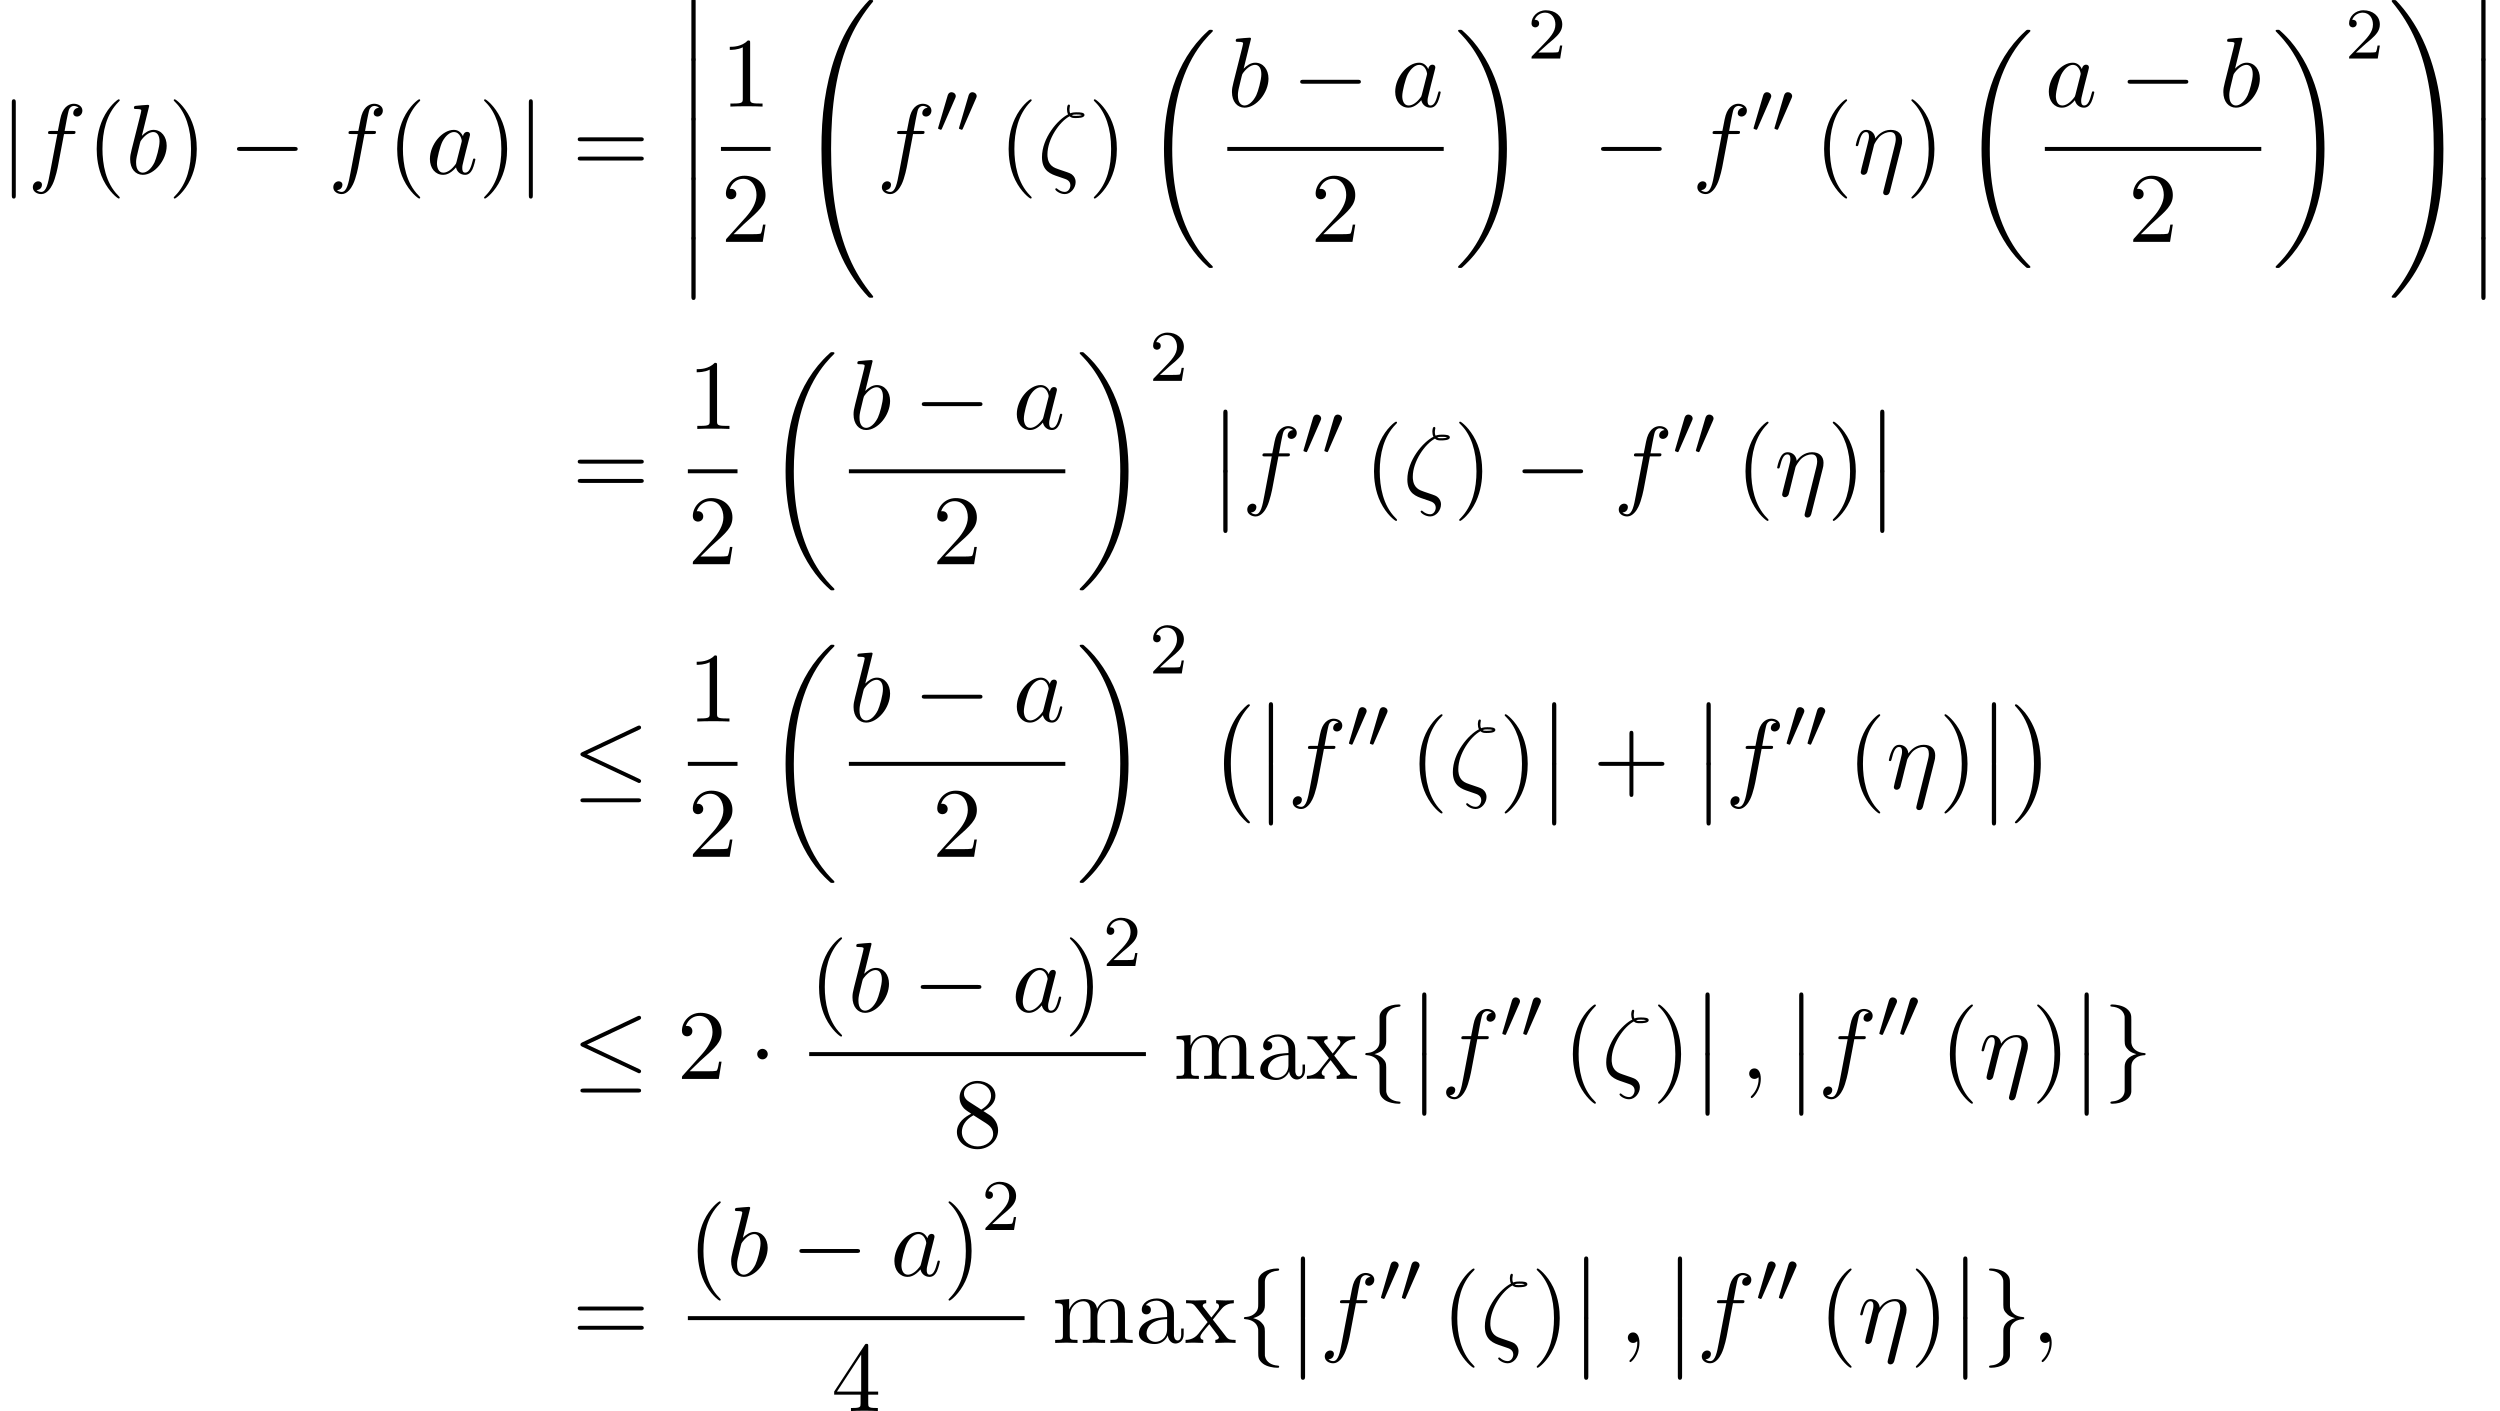 <?xml version='1.0' encoding='UTF-8'?>
<!-- This file was generated by dvisvgm 2.13.3 -->
<svg version='1.1' xmlns='http://www.w3.org/2000/svg' xmlns:xlink='http://www.w3.org/1999/xlink' width='274.704pt' height='155.048pt' viewBox='95.774 69.738 274.704 155.048'>
<defs>
<path id='g4-50' d='M2.248-1.626C2.375-1.745 2.71-2.008 2.837-2.12C3.332-2.574 3.802-3.013 3.802-3.738C3.802-4.686 3.005-5.3 2.008-5.3C1.052-5.3 .422-4.575 .422-3.866C.422-3.475 .733-3.419 .845-3.419C1.012-3.419 1.259-3.539 1.259-3.842C1.259-4.256 .861-4.256 .765-4.256C.996-4.838 1.53-5.037 1.921-5.037C2.662-5.037 3.045-4.407 3.045-3.738C3.045-2.909 2.463-2.303 1.522-1.339L.518-.303C.422-.215 .422-.199 .422 0H3.571L3.802-1.427H3.555C3.531-1.267 3.467-.869 3.371-.717C3.324-.654 2.718-.654 2.59-.654H1.172L2.248-1.626Z'/>
<path id='g2-0' d='M7.189-2.509C7.375-2.509 7.571-2.509 7.571-2.727S7.375-2.945 7.189-2.945H1.287C1.102-2.945 .905-2.945 .905-2.727S1.102-2.509 1.287-2.509H7.189Z'/>
<path id='g2-1' d='M2.095-2.727C2.095-3.044 1.833-3.305 1.516-3.305S.938-3.044 .938-2.727S1.2-2.149 1.516-2.149S2.095-2.411 2.095-2.727Z'/>
<path id='g2-20' d='M7.364-6.48C7.484-6.535 7.571-6.589 7.571-6.72C7.571-6.84 7.484-6.938 7.353-6.938C7.298-6.938 7.2-6.895 7.156-6.873L1.124-4.025C.938-3.938 .905-3.862 .905-3.775C.905-3.676 .971-3.6 1.124-3.535L7.156-.698C7.298-.622 7.32-.622 7.353-.622C7.473-.622 7.571-.72 7.571-.84C7.571-.938 7.527-1.004 7.342-1.091L1.636-3.775L7.364-6.48ZM7.189 1.495C7.375 1.495 7.571 1.495 7.571 1.276S7.342 1.058 7.178 1.058H1.298C1.135 1.058 .905 1.058 .905 1.276S1.102 1.495 1.287 1.495H7.189Z'/>
<path id='g2-102' d='M3.087-6.731C3.087-7.167 3.371-7.865 4.56-7.942C4.615-7.953 4.658-7.996 4.658-8.062C4.658-8.182 4.571-8.182 4.451-8.182C3.36-8.182 2.367-7.625 2.356-6.818V-4.331C2.356-3.905 2.356-3.556 1.92-3.196C1.538-2.88 1.124-2.858 .884-2.847C.829-2.836 .785-2.793 .785-2.727C.785-2.618 .851-2.618 .96-2.607C1.68-2.564 2.204-2.171 2.324-1.636C2.356-1.516 2.356-1.495 2.356-1.102V1.058C2.356 1.516 2.356 1.865 2.88 2.28C3.305 2.607 4.025 2.727 4.451 2.727C4.571 2.727 4.658 2.727 4.658 2.607C4.658 2.498 4.593 2.498 4.484 2.487C3.796 2.444 3.262 2.095 3.12 1.538C3.087 1.44 3.087 1.418 3.087 1.025V-1.265C3.087-1.767 3-1.953 2.651-2.302C2.422-2.531 2.105-2.64 1.8-2.727C2.695-2.978 3.087-3.48 3.087-4.113V-6.731Z'/>
<path id='g2-103' d='M2.356 1.276C2.356 1.713 2.073 2.411 .884 2.487C.829 2.498 .785 2.542 .785 2.607C.785 2.727 .905 2.727 1.004 2.727C2.062 2.727 3.076 2.193 3.087 1.364V-1.124C3.087-1.549 3.087-1.898 3.524-2.258C3.905-2.575 4.32-2.596 4.56-2.607C4.615-2.618 4.658-2.662 4.658-2.727C4.658-2.836 4.593-2.836 4.484-2.847C3.764-2.891 3.24-3.284 3.12-3.818C3.087-3.938 3.087-3.96 3.087-4.353V-6.513C3.087-6.971 3.087-7.32 2.564-7.735C2.127-8.073 1.375-8.182 1.004-8.182C.905-8.182 .785-8.182 .785-8.062C.785-7.953 .851-7.953 .96-7.942C1.647-7.898 2.182-7.549 2.324-6.993C2.356-6.895 2.356-6.873 2.356-6.48V-4.189C2.356-3.687 2.444-3.502 2.793-3.153C3.022-2.924 3.338-2.815 3.644-2.727C2.749-2.476 2.356-1.975 2.356-1.342V1.276Z'/>
<path id='g2-106' d='M1.735-7.789C1.735-7.985 1.735-8.182 1.516-8.182S1.298-7.985 1.298-7.789V2.335C1.298 2.531 1.298 2.727 1.516 2.727S1.735 2.531 1.735 2.335V-7.789Z'/>
<path id='g1-48' d='M2.112-3.778C2.152-3.881 2.184-3.937 2.184-4.017C2.184-4.28 1.945-4.455 1.722-4.455C1.403-4.455 1.315-4.176 1.283-4.065L.271-.63C.239-.534 .239-.51 .239-.502C.239-.43 .287-.414 .367-.391C.51-.327 .526-.327 .542-.327C.566-.327 .614-.327 .669-.462L2.112-3.778Z'/>
<path id='g3-16' d='M3.535-6.316C3.731-6.12 3.982-6.12 4.2-6.12C4.473-6.12 5.171-6.12 5.171-6.458C5.171-6.731 4.735-6.753 4.298-6.753C4.178-6.753 3.884-6.753 3.6-6.644C3.545-6.775 3.524-6.829 3.524-7.058C3.524-7.211 3.578-7.44 3.578-7.462C3.578-7.549 3.524-7.604 3.447-7.604C3.251-7.604 3.251-7.102 3.251-7.069C3.251-6.884 3.284-6.687 3.371-6.524C2.225-5.945 .502-3.938 .502-1.822C.502-.284 1.495 .044 2.28 .305C2.607 .425 2.629 .425 2.945 .535C3.175 .611 3.622 .764 3.622 1.276C3.622 1.571 3.415 1.996 3.011 1.996C2.727 1.996 2.433 1.865 2.204 1.669C2.127 1.604 2.116 1.593 2.073 1.593C2.018 1.593 1.964 1.636 1.964 1.713C1.964 1.822 2.433 2.236 3.011 2.236C3.687 2.236 4.2 1.538 4.2 .916C4.2 .502 3.993 .273 3.905 .185C3.72-.022 3.513-.087 2.869-.305C1.996-.6 1.822-.655 1.56-.884C1.102-1.298 1.102-1.92 1.102-2.127C1.102-3.818 2.433-5.727 3.535-6.316ZM3.785-6.436C3.949-6.513 4.145-6.513 4.287-6.513C4.647-6.513 4.691-6.502 4.887-6.447C4.8-6.415 4.691-6.36 4.211-6.36C3.982-6.36 3.905-6.36 3.785-6.436Z'/>
<path id='g3-17' d='M5.324-3.022C5.378-3.218 5.411-3.36 5.411-3.655C5.411-4.364 4.975-4.822 4.156-4.822C3.295-4.822 2.727-4.255 2.465-3.873C2.411-4.495 1.953-4.822 1.462-4.822C.96-4.822 .753-4.396 .655-4.2C.458-3.829 .316-3.175 .316-3.142C.316-3.033 .425-3.033 .447-3.033C.556-3.033 .567-3.044 .633-3.284C.818-4.058 1.036-4.582 1.429-4.582C1.615-4.582 1.767-4.495 1.767-4.08C1.767-3.851 1.735-3.731 1.593-3.164L.96-.644C.927-.48 .862-.229 .862-.175C.862 .022 1.015 .12 1.178 .12C1.309 .12 1.505 .033 1.582-.185C1.593-.207 1.724-.72 1.789-.993L2.029-1.975C2.095-2.215 2.16-2.455 2.215-2.705C2.236-2.771 2.324-3.131 2.335-3.196C2.367-3.295 2.705-3.905 3.076-4.2C3.316-4.375 3.655-4.582 4.124-4.582S4.713-4.211 4.713-3.818C4.713-3.764 4.713-3.567 4.604-3.131L3.36 1.887C3.327 2.018 3.327 2.04 3.327 2.062C3.327 2.225 3.447 2.356 3.633 2.356C3.971 2.356 4.047 2.04 4.08 1.92L5.324-3.022Z'/>
<path id='g3-59' d='M2.215-.011C2.215-.731 1.942-1.156 1.516-1.156C1.156-1.156 .938-.884 .938-.578C.938-.284 1.156 0 1.516 0C1.647 0 1.789-.044 1.898-.142C1.931-.164 1.942-.175 1.953-.175S1.975-.164 1.975-.011C1.975 .796 1.593 1.451 1.233 1.811C1.113 1.931 1.113 1.953 1.113 1.985C1.113 2.062 1.167 2.105 1.222 2.105C1.342 2.105 2.215 1.265 2.215-.011Z'/>
<path id='g3-97' d='M4.069-4.124C3.873-4.527 3.556-4.822 3.065-4.822C1.789-4.822 .436-3.218 .436-1.625C.436-.6 1.036 .12 1.887 .12C2.105 .12 2.651 .076 3.305-.698C3.393-.24 3.775 .12 4.298 .12C4.68 .12 4.931-.131 5.105-.48C5.291-.873 5.433-1.538 5.433-1.56C5.433-1.669 5.335-1.669 5.302-1.669C5.193-1.669 5.182-1.625 5.149-1.473C4.964-.764 4.767-.12 4.32-.12C4.025-.12 3.993-.404 3.993-.622C3.993-.862 4.015-.949 4.135-1.429C4.255-1.887 4.276-1.996 4.375-2.411L4.767-3.938C4.844-4.244 4.844-4.265 4.844-4.309C4.844-4.495 4.713-4.604 4.527-4.604C4.265-4.604 4.102-4.364 4.069-4.124ZM3.36-1.298C3.305-1.102 3.305-1.08 3.142-.895C2.662-.295 2.215-.12 1.909-.12C1.364-.12 1.211-.72 1.211-1.145C1.211-1.691 1.56-3.033 1.811-3.535C2.149-4.178 2.64-4.582 3.076-4.582C3.785-4.582 3.938-3.687 3.938-3.622S3.916-3.491 3.905-3.436L3.36-1.298Z'/>
<path id='g3-98' d='M2.607-7.451C2.607-7.462 2.607-7.571 2.465-7.571C2.215-7.571 1.418-7.484 1.135-7.462C1.047-7.451 .927-7.44 .927-7.244C.927-7.113 1.025-7.113 1.189-7.113C1.713-7.113 1.735-7.036 1.735-6.927C1.735-6.851 1.636-6.48 1.582-6.251L.687-2.695C.556-2.149 .513-1.975 .513-1.593C.513-.556 1.091 .12 1.898 .12C3.185 .12 4.527-1.505 4.527-3.076C4.527-4.069 3.949-4.822 3.076-4.822C2.575-4.822 2.127-4.505 1.8-4.167L2.607-7.451ZM1.582-3.327C1.647-3.567 1.647-3.589 1.745-3.709C2.28-4.418 2.771-4.582 3.055-4.582C3.447-4.582 3.742-4.255 3.742-3.556C3.742-2.913 3.382-1.658 3.185-1.244C2.825-.513 2.324-.12 1.898-.12C1.527-.12 1.167-.415 1.167-1.222C1.167-1.429 1.167-1.636 1.342-2.324L1.582-3.327Z'/>
<path id='g3-102' d='M4.004-4.364H4.942C5.16-4.364 5.269-4.364 5.269-4.582C5.269-4.702 5.16-4.702 4.975-4.702H4.069L4.298-5.945C4.342-6.175 4.495-6.949 4.56-7.08C4.658-7.287 4.844-7.451 5.073-7.451C5.116-7.451 5.4-7.451 5.607-7.255C5.127-7.211 5.018-6.829 5.018-6.665C5.018-6.415 5.215-6.284 5.422-6.284C5.705-6.284 6.022-6.524 6.022-6.938C6.022-7.44 5.52-7.691 5.073-7.691C4.702-7.691 4.015-7.495 3.687-6.415C3.622-6.185 3.589-6.076 3.327-4.702H2.575C2.367-4.702 2.247-4.702 2.247-4.495C2.247-4.364 2.345-4.364 2.553-4.364H3.273L2.455-.055C2.258 1.004 2.073 1.996 1.505 1.996C1.462 1.996 1.189 1.996 .982 1.8C1.484 1.767 1.582 1.375 1.582 1.211C1.582 .96 1.385 .829 1.178 .829C.895 .829 .578 1.069 .578 1.484C.578 1.975 1.058 2.236 1.505 2.236C2.105 2.236 2.542 1.593 2.738 1.178C3.087 .491 3.338-.829 3.349-.905L4.004-4.364Z'/>
<path id='g5-40' d='M3.611 2.618C3.611 2.585 3.611 2.564 3.425 2.378C2.062 1.004 1.713-1.058 1.713-2.727C1.713-4.625 2.127-6.524 3.469-7.887C3.611-8.018 3.611-8.04 3.611-8.073C3.611-8.149 3.567-8.182 3.502-8.182C3.393-8.182 2.411-7.44 1.767-6.055C1.211-4.855 1.08-3.644 1.08-2.727C1.08-1.876 1.2-.556 1.8 .676C2.455 2.018 3.393 2.727 3.502 2.727C3.567 2.727 3.611 2.695 3.611 2.618Z'/>
<path id='g5-41' d='M3.153-2.727C3.153-3.578 3.033-4.898 2.433-6.131C1.778-7.473 .84-8.182 .731-8.182C.665-8.182 .622-8.138 .622-8.073C.622-8.04 .622-8.018 .829-7.822C1.898-6.742 2.52-5.007 2.52-2.727C2.52-.862 2.116 1.058 .764 2.433C.622 2.564 .622 2.585 .622 2.618C.622 2.684 .665 2.727 .731 2.727C.84 2.727 1.822 1.985 2.465 .6C3.022-.6 3.153-1.811 3.153-2.727Z'/>
<path id='g5-43' d='M4.462-2.509H7.505C7.658-2.509 7.865-2.509 7.865-2.727S7.658-2.945 7.505-2.945H4.462V-6C4.462-6.153 4.462-6.36 4.244-6.36S4.025-6.153 4.025-6V-2.945H.971C.818-2.945 .611-2.945 .611-2.727S.818-2.509 .971-2.509H4.025V.545C4.025 .698 4.025 .905 4.244 .905S4.462 .698 4.462 .545V-2.509Z'/>
<path id='g5-49' d='M3.207-6.982C3.207-7.244 3.207-7.265 2.956-7.265C2.28-6.567 1.32-6.567 .971-6.567V-6.229C1.189-6.229 1.833-6.229 2.4-6.513V-.862C2.4-.469 2.367-.338 1.385-.338H1.036V0C1.418-.033 2.367-.033 2.804-.033S4.189-.033 4.571 0V-.338H4.222C3.24-.338 3.207-.458 3.207-.862V-6.982Z'/>
<path id='g5-50' d='M1.385-.84L2.542-1.964C4.244-3.469 4.898-4.058 4.898-5.149C4.898-6.393 3.916-7.265 2.585-7.265C1.353-7.265 .545-6.262 .545-5.291C.545-4.68 1.091-4.68 1.124-4.68C1.309-4.68 1.691-4.811 1.691-5.258C1.691-5.542 1.495-5.825 1.113-5.825C1.025-5.825 1.004-5.825 .971-5.815C1.222-6.524 1.811-6.927 2.444-6.927C3.436-6.927 3.905-6.044 3.905-5.149C3.905-4.276 3.36-3.415 2.76-2.738L.665-.404C.545-.284 .545-.262 .545 0H4.593L4.898-1.898H4.625C4.571-1.571 4.495-1.091 4.385-.927C4.309-.84 3.589-.84 3.349-.84H1.385Z'/>
<path id='g5-52' d='M3.207-1.8V-.851C3.207-.458 3.185-.338 2.378-.338H2.149V0C2.596-.033 3.164-.033 3.622-.033S4.658-.033 5.105 0V-.338H4.876C4.069-.338 4.047-.458 4.047-.851V-1.8H5.138V-2.138H4.047V-7.102C4.047-7.32 4.047-7.385 3.873-7.385C3.775-7.385 3.742-7.385 3.655-7.255L.305-2.138V-1.8H3.207ZM3.273-2.138H.611L3.273-6.207V-2.138Z'/>
<path id='g5-56' d='M1.778-4.985C1.276-5.313 1.233-5.684 1.233-5.869C1.233-6.535 1.942-6.993 2.716-6.993C3.513-6.993 4.211-6.425 4.211-5.64C4.211-5.018 3.785-4.495 3.131-4.113L1.778-4.985ZM3.371-3.949C4.156-4.353 4.691-4.92 4.691-5.64C4.691-6.644 3.72-7.265 2.727-7.265C1.636-7.265 .753-6.458 .753-5.444C.753-5.247 .775-4.756 1.233-4.244C1.353-4.113 1.756-3.84 2.029-3.655C1.396-3.338 .458-2.727 .458-1.647C.458-.491 1.571 .24 2.716 .24C3.949 .24 4.985-.665 4.985-1.833C4.985-2.225 4.865-2.716 4.451-3.175C4.244-3.404 4.069-3.513 3.371-3.949ZM2.28-3.491L3.622-2.64C3.927-2.433 4.44-2.105 4.44-1.44C4.44-.633 3.622-.065 2.727-.065C1.789-.065 1.004-.742 1.004-1.647C1.004-2.28 1.353-2.978 2.28-3.491Z'/>
<path id='g5-61' d='M7.495-3.567C7.658-3.567 7.865-3.567 7.865-3.785S7.658-4.004 7.505-4.004H.971C.818-4.004 .611-4.004 .611-3.785S.818-3.567 .982-3.567H7.495ZM7.505-1.451C7.658-1.451 7.865-1.451 7.865-1.669S7.658-1.887 7.495-1.887H.982C.818-1.887 .611-1.887 .611-1.669S.818-1.451 .971-1.451H7.505Z'/>
<path id='g5-97' d='M3.633-.829C3.676-.393 3.971 .065 4.484 .065C4.713 .065 5.378-.087 5.378-.971V-1.582H5.105V-.971C5.105-.338 4.833-.273 4.713-.273C4.353-.273 4.309-.764 4.309-.818V-3C4.309-3.458 4.309-3.884 3.916-4.287C3.491-4.713 2.945-4.887 2.422-4.887C1.527-4.887 .775-4.375 .775-3.655C.775-3.327 .993-3.142 1.276-3.142C1.582-3.142 1.778-3.36 1.778-3.644C1.778-3.775 1.724-4.135 1.222-4.145C1.516-4.527 2.051-4.647 2.4-4.647C2.935-4.647 3.556-4.222 3.556-3.251V-2.847C3-2.815 2.236-2.782 1.549-2.455C.731-2.084 .458-1.516 .458-1.036C.458-.153 1.516 .12 2.204 .12C2.924 .12 3.425-.316 3.633-.829ZM3.556-2.618V-1.527C3.556-.491 2.771-.12 2.28-.12C1.745-.12 1.298-.502 1.298-1.047C1.298-1.647 1.756-2.553 3.556-2.618Z'/>
<path id='g5-109' d='M1.2-3.753V-.829C1.2-.338 1.08-.338 .349-.338V0C.731-.011 1.287-.033 1.582-.033C1.865-.033 2.433-.011 2.804 0V-.338C2.073-.338 1.953-.338 1.953-.829V-2.836C1.953-3.971 2.727-4.582 3.425-4.582C4.113-4.582 4.233-3.993 4.233-3.371V-.829C4.233-.338 4.113-.338 3.382-.338V0C3.764-.011 4.32-.033 4.615-.033C4.898-.033 5.465-.011 5.836 0V-.338C5.105-.338 4.985-.338 4.985-.829V-2.836C4.985-3.971 5.76-4.582 6.458-4.582C7.145-4.582 7.265-3.993 7.265-3.371V-.829C7.265-.338 7.145-.338 6.415-.338V0C6.796-.011 7.353-.033 7.647-.033C7.931-.033 8.498-.011 8.869 0V-.338C8.302-.338 8.029-.338 8.018-.665V-2.749C8.018-3.687 8.018-4.025 7.68-4.418C7.527-4.604 7.167-4.822 6.535-4.822C5.618-4.822 5.138-4.167 4.953-3.753C4.8-4.702 3.993-4.822 3.502-4.822C2.705-4.822 2.193-4.353 1.887-3.676V-4.822L.349-4.702V-4.364C1.113-4.364 1.2-4.287 1.2-3.753Z'/>
<path id='g5-120' d='M3.131-2.564C3.458-2.978 3.873-3.513 4.135-3.796C4.473-4.189 4.92-4.353 5.433-4.364V-4.702C5.149-4.68 4.822-4.669 4.538-4.669C4.211-4.669 3.633-4.691 3.491-4.702V-4.364C3.72-4.342 3.807-4.2 3.807-4.025S3.698-3.709 3.644-3.644L2.967-2.793L2.116-3.895C2.018-4.004 2.018-4.025 2.018-4.091C2.018-4.255 2.182-4.353 2.4-4.364V-4.702C2.116-4.691 1.396-4.669 1.222-4.669C.993-4.669 .48-4.68 .185-4.702V-4.364C.949-4.364 .96-4.353 1.473-3.698L2.553-2.291L1.527-.993C1.004-.36 .36-.338 .131-.338V0C.415-.022 .753-.033 1.036-.033C1.353-.033 1.811-.011 2.073 0V-.338C1.833-.371 1.756-.513 1.756-.676C1.756-.916 2.073-1.276 2.738-2.062L3.567-.971C3.655-.851 3.796-.676 3.796-.611C3.796-.513 3.698-.349 3.404-.338V0C3.731-.011 4.342-.033 4.582-.033C4.876-.033 5.302-.022 5.629 0V-.338C5.04-.338 4.844-.36 4.593-.676L3.131-2.564Z'/>
<path id='g0-0' d='M4.505 12.535C4.505 12.491 4.484 12.469 4.462 12.436C3.96 11.902 3.218 11.018 2.76 9.24C2.509 8.247 2.411 7.124 2.411 6.109C2.411 3.24 3.098 1.233 4.407-.185C4.505-.284 4.505-.305 4.505-.327C4.505-.436 4.418-.436 4.375-.436C4.211-.436 3.622 .218 3.48 .382C2.367 1.702 1.658 3.665 1.658 6.098C1.658 7.647 1.931 9.84 3.36 11.684C3.469 11.815 4.178 12.644 4.375 12.644C4.418 12.644 4.505 12.644 4.505 12.535Z'/>
<path id='g0-1' d='M3.327 6.109C3.327 4.56 3.055 2.367 1.625 .524C1.516 .393 .807-.436 .611-.436C.556-.436 .48-.415 .48-.327C.48-.284 .502-.251 .545-.218C1.069 .349 1.778 1.233 2.225 2.967C2.476 3.96 2.575 5.084 2.575 6.098C2.575 7.2 2.476 8.313 2.193 9.382C1.778 10.909 1.135 11.782 .578 12.393C.48 12.491 .48 12.513 .48 12.535C.48 12.622 .556 12.644 .611 12.644C.775 12.644 1.375 11.978 1.505 11.825C2.618 10.505 3.327 8.542 3.327 6.109Z'/>
<path id='g0-12' d='M1.582 6.371C1.582 6.545 1.582 6.775 1.811 6.775C2.051 6.775 2.051 6.556 2.051 6.371V.175C2.051 0 2.051-.229 1.822-.229C1.582-.229 1.582-.011 1.582 .175V6.371Z'/>
<path id='g0-18' d='M7.636 25.625C7.636 25.582 7.615 25.56 7.593 25.527C7.189 25.124 6.458 24.393 5.727 23.215C3.971 20.4 3.175 16.855 3.175 12.655C3.175 9.72 3.567 5.935 5.367 2.684C6.229 1.135 7.124 .24 7.604-.24C7.636-.273 7.636-.295 7.636-.327C7.636-.436 7.56-.436 7.407-.436S7.233-.436 7.069-.273C3.415 3.055 2.269 8.051 2.269 12.644C2.269 16.931 3.251 21.251 6.022 24.513C6.24 24.764 6.655 25.211 7.102 25.604C7.233 25.735 7.255 25.735 7.407 25.735S7.636 25.735 7.636 25.625Z'/>
<path id='g0-19' d='M5.749 12.655C5.749 8.367 4.767 4.047 1.996 .785C1.778 .535 1.364 .087 .916-.305C.785-.436 .764-.436 .611-.436C.48-.436 .382-.436 .382-.327C.382-.284 .425-.24 .447-.218C.829 .175 1.56 .905 2.291 2.084C4.047 4.898 4.844 8.444 4.844 12.644C4.844 15.578 4.451 19.364 2.651 22.615C1.789 24.164 .884 25.069 .425 25.527C.404 25.56 .382 25.593 .382 25.625C.382 25.735 .48 25.735 .611 25.735C.764 25.735 .785 25.735 .949 25.571C4.604 22.244 5.749 17.247 5.749 12.655Z'/>
<path id='g0-32' d='M8.258 32.171C8.258 32.138 8.258 32.116 8.193 32.04C7.145 30.775 6.273 29.378 5.629 27.862C4.2 24.524 3.633 20.618 3.633 15.927C3.633 11.28 4.167 7.2 5.782 3.622C6.415 2.236 7.244 .949 8.215-.229C8.236-.262 8.258-.284 8.258-.327C8.258-.436 8.182-.436 8.018-.436S7.833-.436 7.811-.415C7.8-.404 7.124 .251 6.273 1.451C4.375 4.135 3.415 7.342 2.924 10.593C2.662 12.349 2.575 14.138 2.575 15.916C2.575 19.996 3.087 24.164 4.833 27.895C5.607 29.553 6.644 31.047 7.724 32.182C7.822 32.269 7.833 32.28 8.018 32.28C8.182 32.28 8.258 32.28 8.258 32.171Z'/>
<path id='g0-33' d='M6.055 15.927C6.055 11.847 5.542 7.68 3.796 3.949C3.022 2.291 1.985 .796 .905-.338C.807-.425 .796-.436 .611-.436C.458-.436 .371-.436 .371-.327C.371-.284 .415-.229 .436-.196C1.484 1.069 2.356 2.465 3 3.982C4.429 7.32 4.996 11.225 4.996 15.916C4.996 20.564 4.462 24.644 2.847 28.222C2.215 29.607 1.385 30.895 .415 32.073C.404 32.095 .371 32.138 .371 32.171C.371 32.28 .458 32.28 .611 32.28C.775 32.28 .796 32.28 .818 32.258C.829 32.247 1.505 31.593 2.356 30.393C4.255 27.709 5.215 24.502 5.705 21.251C5.967 19.495 6.055 17.705 6.055 15.927Z'/>
</defs>
<g id='page1'>
<use x='95.774' y='88.83' xlink:href='#g2-106'/>
<use x='98.804' y='88.83' xlink:href='#g3-102'/>
<use x='105.319' y='88.83' xlink:href='#g5-40'/>
<use x='109.562' y='88.83' xlink:href='#g3-98'/>
<use x='114.244' y='88.83' xlink:href='#g5-41'/>
<use x='120.91' y='88.83' xlink:href='#g2-0'/>
<use x='131.819' y='88.83' xlink:href='#g3-102'/>
<use x='138.335' y='88.83' xlink:href='#g5-40'/>
<use x='142.577' y='88.83' xlink:href='#g3-97'/>
<use x='148.343' y='88.83' xlink:href='#g5-41'/>
<use x='152.586' y='88.83' xlink:href='#g2-106'/>
<use x='158.646' y='88.83' xlink:href='#g5-61'/>
<use x='170.162' y='69.739' xlink:href='#g0-12'/>
<use x='170.162' y='76.284' xlink:href='#g0-12'/>
<use x='170.162' y='82.83' xlink:href='#g0-12'/>
<use x='170.162' y='89.375' xlink:href='#g0-12'/>
<use x='170.162' y='95.921' xlink:href='#g0-12'/>
<use x='174.993' y='81.449' xlink:href='#g5-49'/>
<rect x='174.993' y='85.884' height='.436' width='5.455'/>
<use x='174.993' y='96.313' xlink:href='#g5-50'/>
<use x='183.462' y='70.175' xlink:href='#g0-32'/>
<use x='192.098' y='88.83' xlink:href='#g3-102'/>
<use x='198.613' y='84.325' xlink:href='#g1-48'/>
<use x='200.91' y='84.325' xlink:href='#g1-48'/>
<use x='205.523' y='88.83' xlink:href='#g5-40'/>
<use x='209.766' y='88.83' xlink:href='#g3-16'/>
<use x='215.344' y='88.83' xlink:href='#g5-41'/>
<use x='221.404' y='73.448' xlink:href='#g0-18'/>
<use x='230.63' y='81.449' xlink:href='#g3-98'/>
<use x='237.736' y='81.449' xlink:href='#g2-0'/>
<use x='248.645' y='81.449' xlink:href='#g3-97'/>
<rect x='230.63' y='85.884' height='.436' width='23.782'/>
<use x='239.793' y='96.313' xlink:href='#g5-50'/>
<use x='255.607' y='73.448' xlink:href='#g0-19'/>
<use x='263.637' y='76.166' xlink:href='#g4-50'/>
<use x='270.794' y='88.83' xlink:href='#g2-0'/>
<use x='281.703' y='88.83' xlink:href='#g3-102'/>
<use x='288.218' y='84.325' xlink:href='#g1-48'/>
<use x='290.515' y='84.325' xlink:href='#g1-48'/>
<use x='295.128' y='88.83' xlink:href='#g5-40'/>
<use x='299.371' y='88.83' xlink:href='#g3-17'/>
<use x='305.179' y='88.83' xlink:href='#g5-41'/>
<use x='311.239' y='73.448' xlink:href='#g0-18'/>
<use x='320.465' y='81.449' xlink:href='#g3-97'/>
<use x='328.656' y='81.449' xlink:href='#g2-0'/>
<use x='339.565' y='81.449' xlink:href='#g3-98'/>
<rect x='320.465' y='85.884' height='.436' width='23.782'/>
<use x='329.629' y='96.313' xlink:href='#g5-50'/>
<use x='345.442' y='73.448' xlink:href='#g0-19'/>
<use x='353.473' y='76.166' xlink:href='#g4-50'/>
<use x='358.205' y='70.175' xlink:href='#g0-33'/>
<use x='366.841' y='69.739' xlink:href='#g0-12'/>
<use x='366.841' y='76.284' xlink:href='#g0-12'/>
<use x='366.841' y='82.83' xlink:href='#g0-12'/>
<use x='366.841' y='89.375' xlink:href='#g0-12'/>
<use x='366.841' y='95.921' xlink:href='#g0-12'/>
<use x='158.646' y='124.251' xlink:href='#g5-61'/>
<use x='171.357' y='116.871' xlink:href='#g5-49'/>
<rect x='171.357' y='121.305' height='.436' width='5.455'/>
<use x='171.357' y='131.734' xlink:href='#g5-50'/>
<use x='179.825' y='108.869' xlink:href='#g0-18'/>
<use x='189.051' y='116.871' xlink:href='#g3-98'/>
<use x='196.157' y='116.871' xlink:href='#g2-0'/>
<use x='207.066' y='116.871' xlink:href='#g3-97'/>
<rect x='189.051' y='121.305' height='.436' width='23.782'/>
<use x='198.215' y='131.734' xlink:href='#g5-50'/>
<use x='214.028' y='108.869' xlink:href='#g0-19'/>
<use x='222.059' y='111.587' xlink:href='#g4-50'/>
<use x='228.609' y='114.978' xlink:href='#g0-12'/>
<use x='228.609' y='121.524' xlink:href='#g0-12'/>
<use x='232.245' y='124.251' xlink:href='#g3-102'/>
<use x='238.761' y='119.747' xlink:href='#g1-48'/>
<use x='241.057' y='119.747' xlink:href='#g1-48'/>
<use x='245.671' y='124.251' xlink:href='#g5-40'/>
<use x='249.913' y='124.251' xlink:href='#g3-16'/>
<use x='255.491' y='124.251' xlink:href='#g5-41'/>
<use x='262.157' y='124.251' xlink:href='#g2-0'/>
<use x='273.066' y='124.251' xlink:href='#g3-102'/>
<use x='279.582' y='119.747' xlink:href='#g1-48'/>
<use x='281.879' y='119.747' xlink:href='#g1-48'/>
<use x='286.492' y='124.251' xlink:href='#g5-40'/>
<use x='290.734' y='124.251' xlink:href='#g3-17'/>
<use x='296.542' y='124.251' xlink:href='#g5-41'/>
<use x='300.785' y='114.978' xlink:href='#g0-12'/>
<use x='300.785' y='121.524' xlink:href='#g0-12'/>
<use x='158.646' y='156.399' xlink:href='#g2-20'/>
<use x='171.357' y='149.019' xlink:href='#g5-49'/>
<rect x='171.357' y='153.454' height='.436' width='5.455'/>
<use x='171.357' y='163.883' xlink:href='#g5-50'/>
<use x='179.825' y='141.018' xlink:href='#g0-18'/>
<use x='189.051' y='149.019' xlink:href='#g3-98'/>
<use x='196.157' y='149.019' xlink:href='#g2-0'/>
<use x='207.066' y='149.019' xlink:href='#g3-97'/>
<rect x='189.051' y='153.454' height='.436' width='23.782'/>
<use x='198.215' y='163.883' xlink:href='#g5-50'/>
<use x='214.028' y='141.018' xlink:href='#g0-19'/>
<use x='222.059' y='143.736' xlink:href='#g4-50'/>
<use x='228.609' y='147.563' xlink:href='#g0-0'/>
<use x='233.609' y='147.127' xlink:href='#g0-12'/>
<use x='233.609' y='153.672' xlink:href='#g0-12'/>
<use x='237.245' y='156.399' xlink:href='#g3-102'/>
<use x='243.761' y='151.895' xlink:href='#g1-48'/>
<use x='246.057' y='151.895' xlink:href='#g1-48'/>
<use x='250.671' y='156.399' xlink:href='#g5-40'/>
<use x='254.913' y='156.399' xlink:href='#g3-16'/>
<use x='260.491' y='156.399' xlink:href='#g5-41'/>
<use x='264.733' y='147.127' xlink:href='#g0-12'/>
<use x='264.733' y='153.672' xlink:href='#g0-12'/>
<use x='270.794' y='156.399' xlink:href='#g5-43'/>
<use x='281.703' y='147.127' xlink:href='#g0-12'/>
<use x='281.703' y='153.672' xlink:href='#g0-12'/>
<use x='285.339' y='156.399' xlink:href='#g3-102'/>
<use x='291.854' y='151.895' xlink:href='#g1-48'/>
<use x='294.151' y='151.895' xlink:href='#g1-48'/>
<use x='298.765' y='156.399' xlink:href='#g5-40'/>
<use x='303.007' y='156.399' xlink:href='#g3-17'/>
<use x='308.815' y='156.399' xlink:href='#g5-41'/>
<use x='313.058' y='147.127' xlink:href='#g0-12'/>
<use x='313.058' y='153.672' xlink:href='#g0-12'/>
<use x='316.694' y='147.563' xlink:href='#g0-1'/>
<use x='158.646' y='188.292' xlink:href='#g2-20'/>
<use x='170.162' y='188.292' xlink:href='#g5-50'/>
<use x='178.04' y='188.292' xlink:href='#g2-1'/>
<use x='184.69' y='180.912' xlink:href='#g5-40'/>
<use x='188.933' y='180.912' xlink:href='#g3-98'/>
<use x='196.039' y='180.912' xlink:href='#g2-0'/>
<use x='206.948' y='180.912' xlink:href='#g3-97'/>
<use x='212.714' y='180.912' xlink:href='#g5-41'/>
<use x='216.957' y='175.885' xlink:href='#g4-50'/>
<rect x='184.69' y='185.346' height='.436' width='36.999'/>
<use x='200.462' y='195.775' xlink:href='#g5-56'/>
<use x='224.703' y='188.292' xlink:href='#g5-109'/>
<use x='233.794' y='188.292' xlink:href='#g5-97'/>
<use x='239.248' y='188.292' xlink:href='#g5-120'/>
<use x='245.006' y='188.292' xlink:href='#g2-102'/>
<use x='250.46' y='179.019' xlink:href='#g0-12'/>
<use x='250.46' y='185.564' xlink:href='#g0-12'/>
<use x='254.097' y='188.292' xlink:href='#g3-102'/>
<use x='260.612' y='183.787' xlink:href='#g1-48'/>
<use x='262.909' y='183.787' xlink:href='#g1-48'/>
<use x='267.522' y='188.292' xlink:href='#g5-40'/>
<use x='271.765' y='188.292' xlink:href='#g3-16'/>
<use x='277.342' y='188.292' xlink:href='#g5-41'/>
<use x='281.585' y='179.019' xlink:href='#g0-12'/>
<use x='281.585' y='185.564' xlink:href='#g0-12'/>
<use x='287.039' y='188.292' xlink:href='#g3-59'/>
<use x='291.888' y='179.019' xlink:href='#g0-12'/>
<use x='291.888' y='185.564' xlink:href='#g0-12'/>
<use x='295.524' y='188.292' xlink:href='#g3-102'/>
<use x='302.039' y='183.787' xlink:href='#g1-48'/>
<use x='304.336' y='183.787' xlink:href='#g1-48'/>
<use x='308.949' y='188.292' xlink:href='#g5-40'/>
<use x='313.192' y='188.292' xlink:href='#g3-17'/>
<use x='319' y='188.292' xlink:href='#g5-41'/>
<use x='323.242' y='179.019' xlink:href='#g0-12'/>
<use x='323.242' y='185.564' xlink:href='#g0-12'/>
<use x='326.879' y='188.292' xlink:href='#g2-103'/>
<use x='158.646' y='217.303' xlink:href='#g5-61'/>
<use x='171.357' y='209.923' xlink:href='#g5-40'/>
<use x='175.6' y='209.923' xlink:href='#g3-98'/>
<use x='182.706' y='209.923' xlink:href='#g2-0'/>
<use x='193.615' y='209.923' xlink:href='#g3-97'/>
<use x='199.381' y='209.923' xlink:href='#g5-41'/>
<use x='203.623' y='204.896' xlink:href='#g4-50'/>
<rect x='171.357' y='214.358' height='.436' width='36.999'/>
<use x='187.129' y='224.786' xlink:href='#g5-52'/>
<use x='211.369' y='217.303' xlink:href='#g5-109'/>
<use x='220.46' y='217.303' xlink:href='#g5-97'/>
<use x='225.915' y='217.303' xlink:href='#g5-120'/>
<use x='231.673' y='217.303' xlink:href='#g2-102'/>
<use x='237.127' y='208.03' xlink:href='#g0-12'/>
<use x='237.127' y='214.576' xlink:href='#g0-12'/>
<use x='240.763' y='217.303' xlink:href='#g3-102'/>
<use x='247.279' y='212.799' xlink:href='#g1-48'/>
<use x='249.576' y='212.799' xlink:href='#g1-48'/>
<use x='254.189' y='217.303' xlink:href='#g5-40'/>
<use x='258.431' y='217.303' xlink:href='#g3-16'/>
<use x='264.009' y='217.303' xlink:href='#g5-41'/>
<use x='268.251' y='208.03' xlink:href='#g0-12'/>
<use x='268.251' y='214.576' xlink:href='#g0-12'/>
<use x='273.706' y='217.303' xlink:href='#g3-59'/>
<use x='278.554' y='208.03' xlink:href='#g0-12'/>
<use x='278.554' y='214.576' xlink:href='#g0-12'/>
<use x='282.191' y='217.303' xlink:href='#g3-102'/>
<use x='288.706' y='212.799' xlink:href='#g1-48'/>
<use x='291.003' y='212.799' xlink:href='#g1-48'/>
<use x='295.616' y='217.303' xlink:href='#g5-40'/>
<use x='299.858' y='217.303' xlink:href='#g3-17'/>
<use x='305.667' y='217.303' xlink:href='#g5-41'/>
<use x='309.909' y='208.03' xlink:href='#g0-12'/>
<use x='309.909' y='214.576' xlink:href='#g0-12'/>
<use x='313.545' y='217.303' xlink:href='#g2-103'/>
<use x='319' y='217.303' xlink:href='#g3-59'/>
</g>
</svg><!--Rendered by QuickLaTeX.com-->